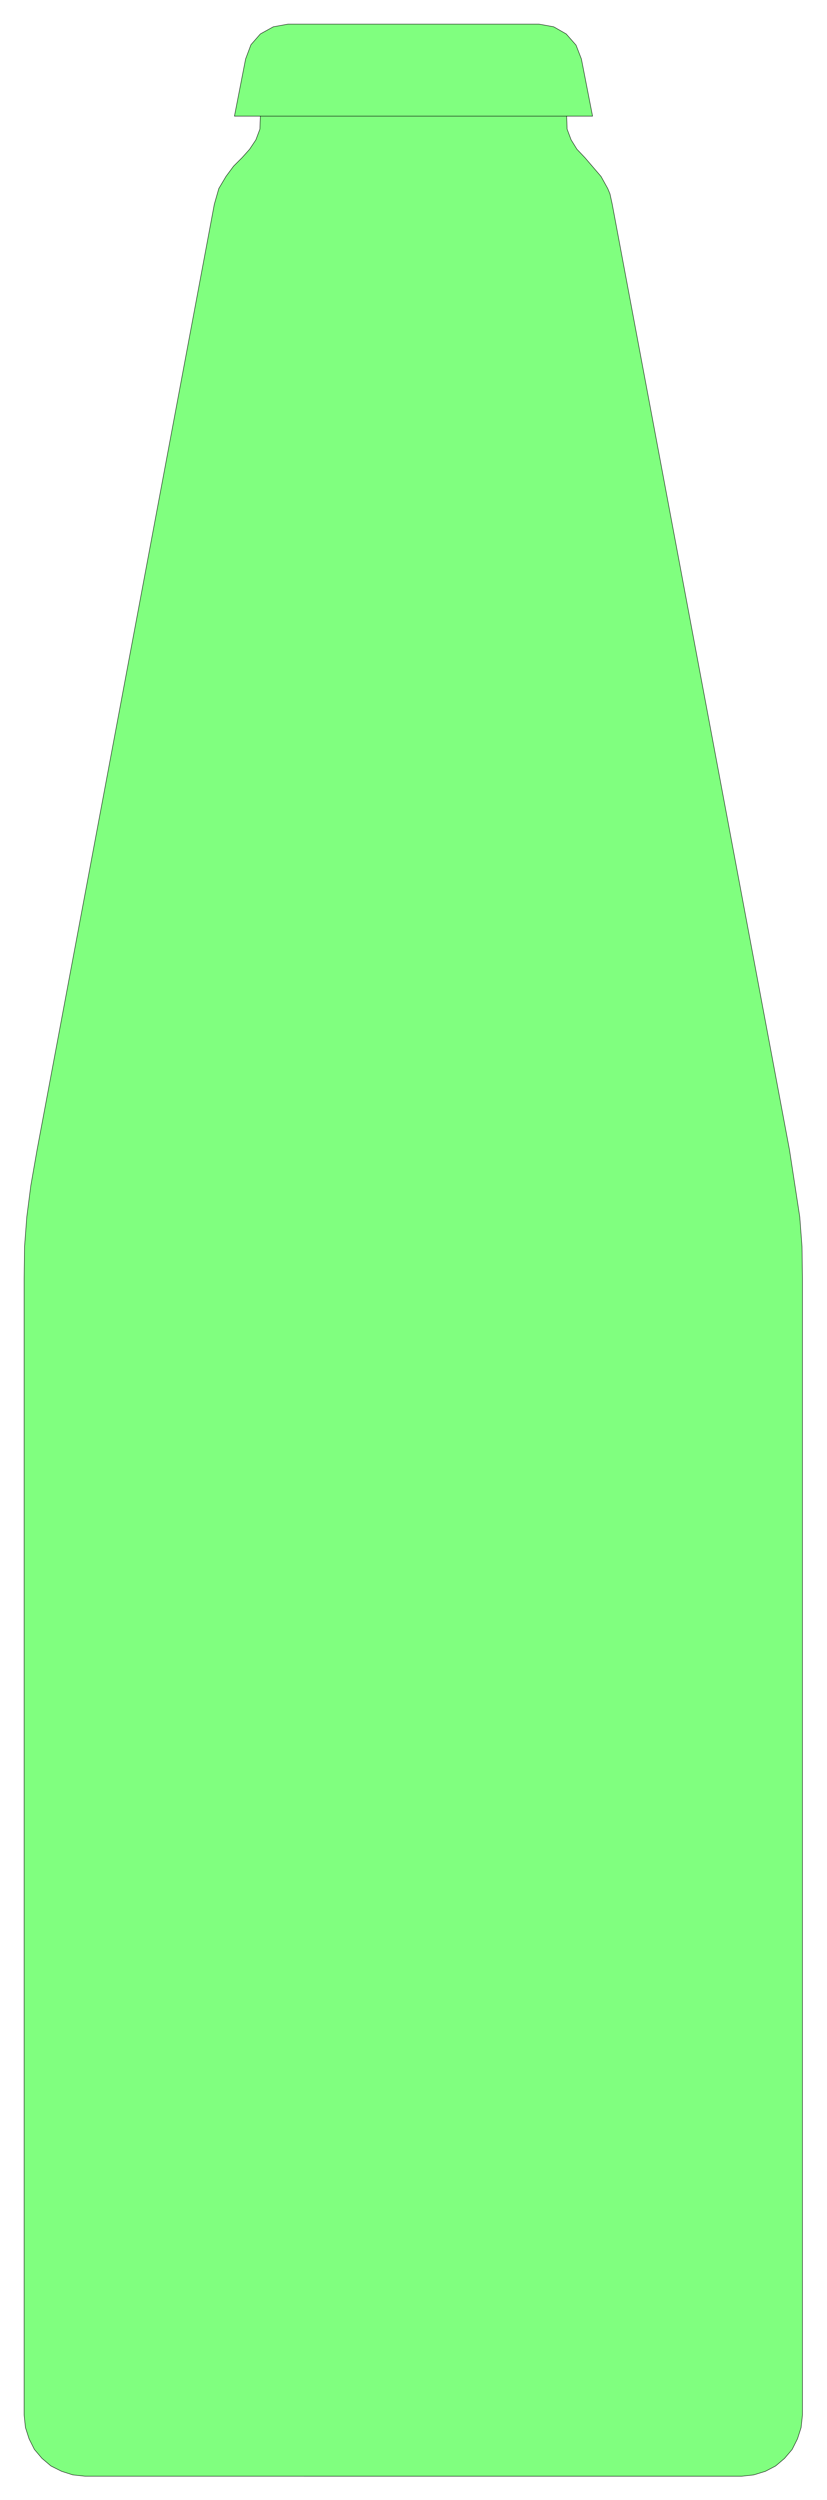 <svg xmlns="http://www.w3.org/2000/svg" width="123.4" height="373" fill-rule="evenodd" stroke-linecap="round" preserveAspectRatio="none" viewBox="0 0 1852 5596"><style>.pen0{stroke:#000;stroke-width:1;stroke-linejoin:round}</style><path d="m191 5543-28-3-25-8-24-12-20-17-17-20-12-24-8-25-3-28V2862l1-72 5-66 9-70 14-80L480 457l10-35 16-27 17-23 19-19 17-19 14-21 9-24 1-29h-58l25-128 12-32 21-24 29-16 33-6h562l33 6 28 16 22 25 12 31 25 128h-58l1 29 9 24 13 21 18 19 36 42 15 27 5 12 5 23 397 2117 23 150 5 66 1 72v2544l-3 28-8 25-12 24-17 20-20 17-23 12-26 8-27 3H191z" style="fill:#80ff7f;stroke:none"/><path d="m191 5543-28-3-25-8-24-12-20-17-17-20-12-24-8-25-3-28V2862l1-72 5-66 9-70 14-80L480 457l10-35 16-27 17-23 19-19 17-19 14-21 9-24 1-29h-58l25-128 12-32 21-24 29-16 33-6h562l33 6 28 16 22 25 12 31 25 128h-58l1 29 9 24 13 21 18 19 36 42 15 27 5 12 5 23 397 2117 23 150 5 66 1 72v2544l-3 28-8 25-12 24-17 20-20 17-23 12-26 8-27 3H191z" class="pen0" style="fill:none"/><path fill="none" d="M583 260h686" class="pen0"/></svg>
